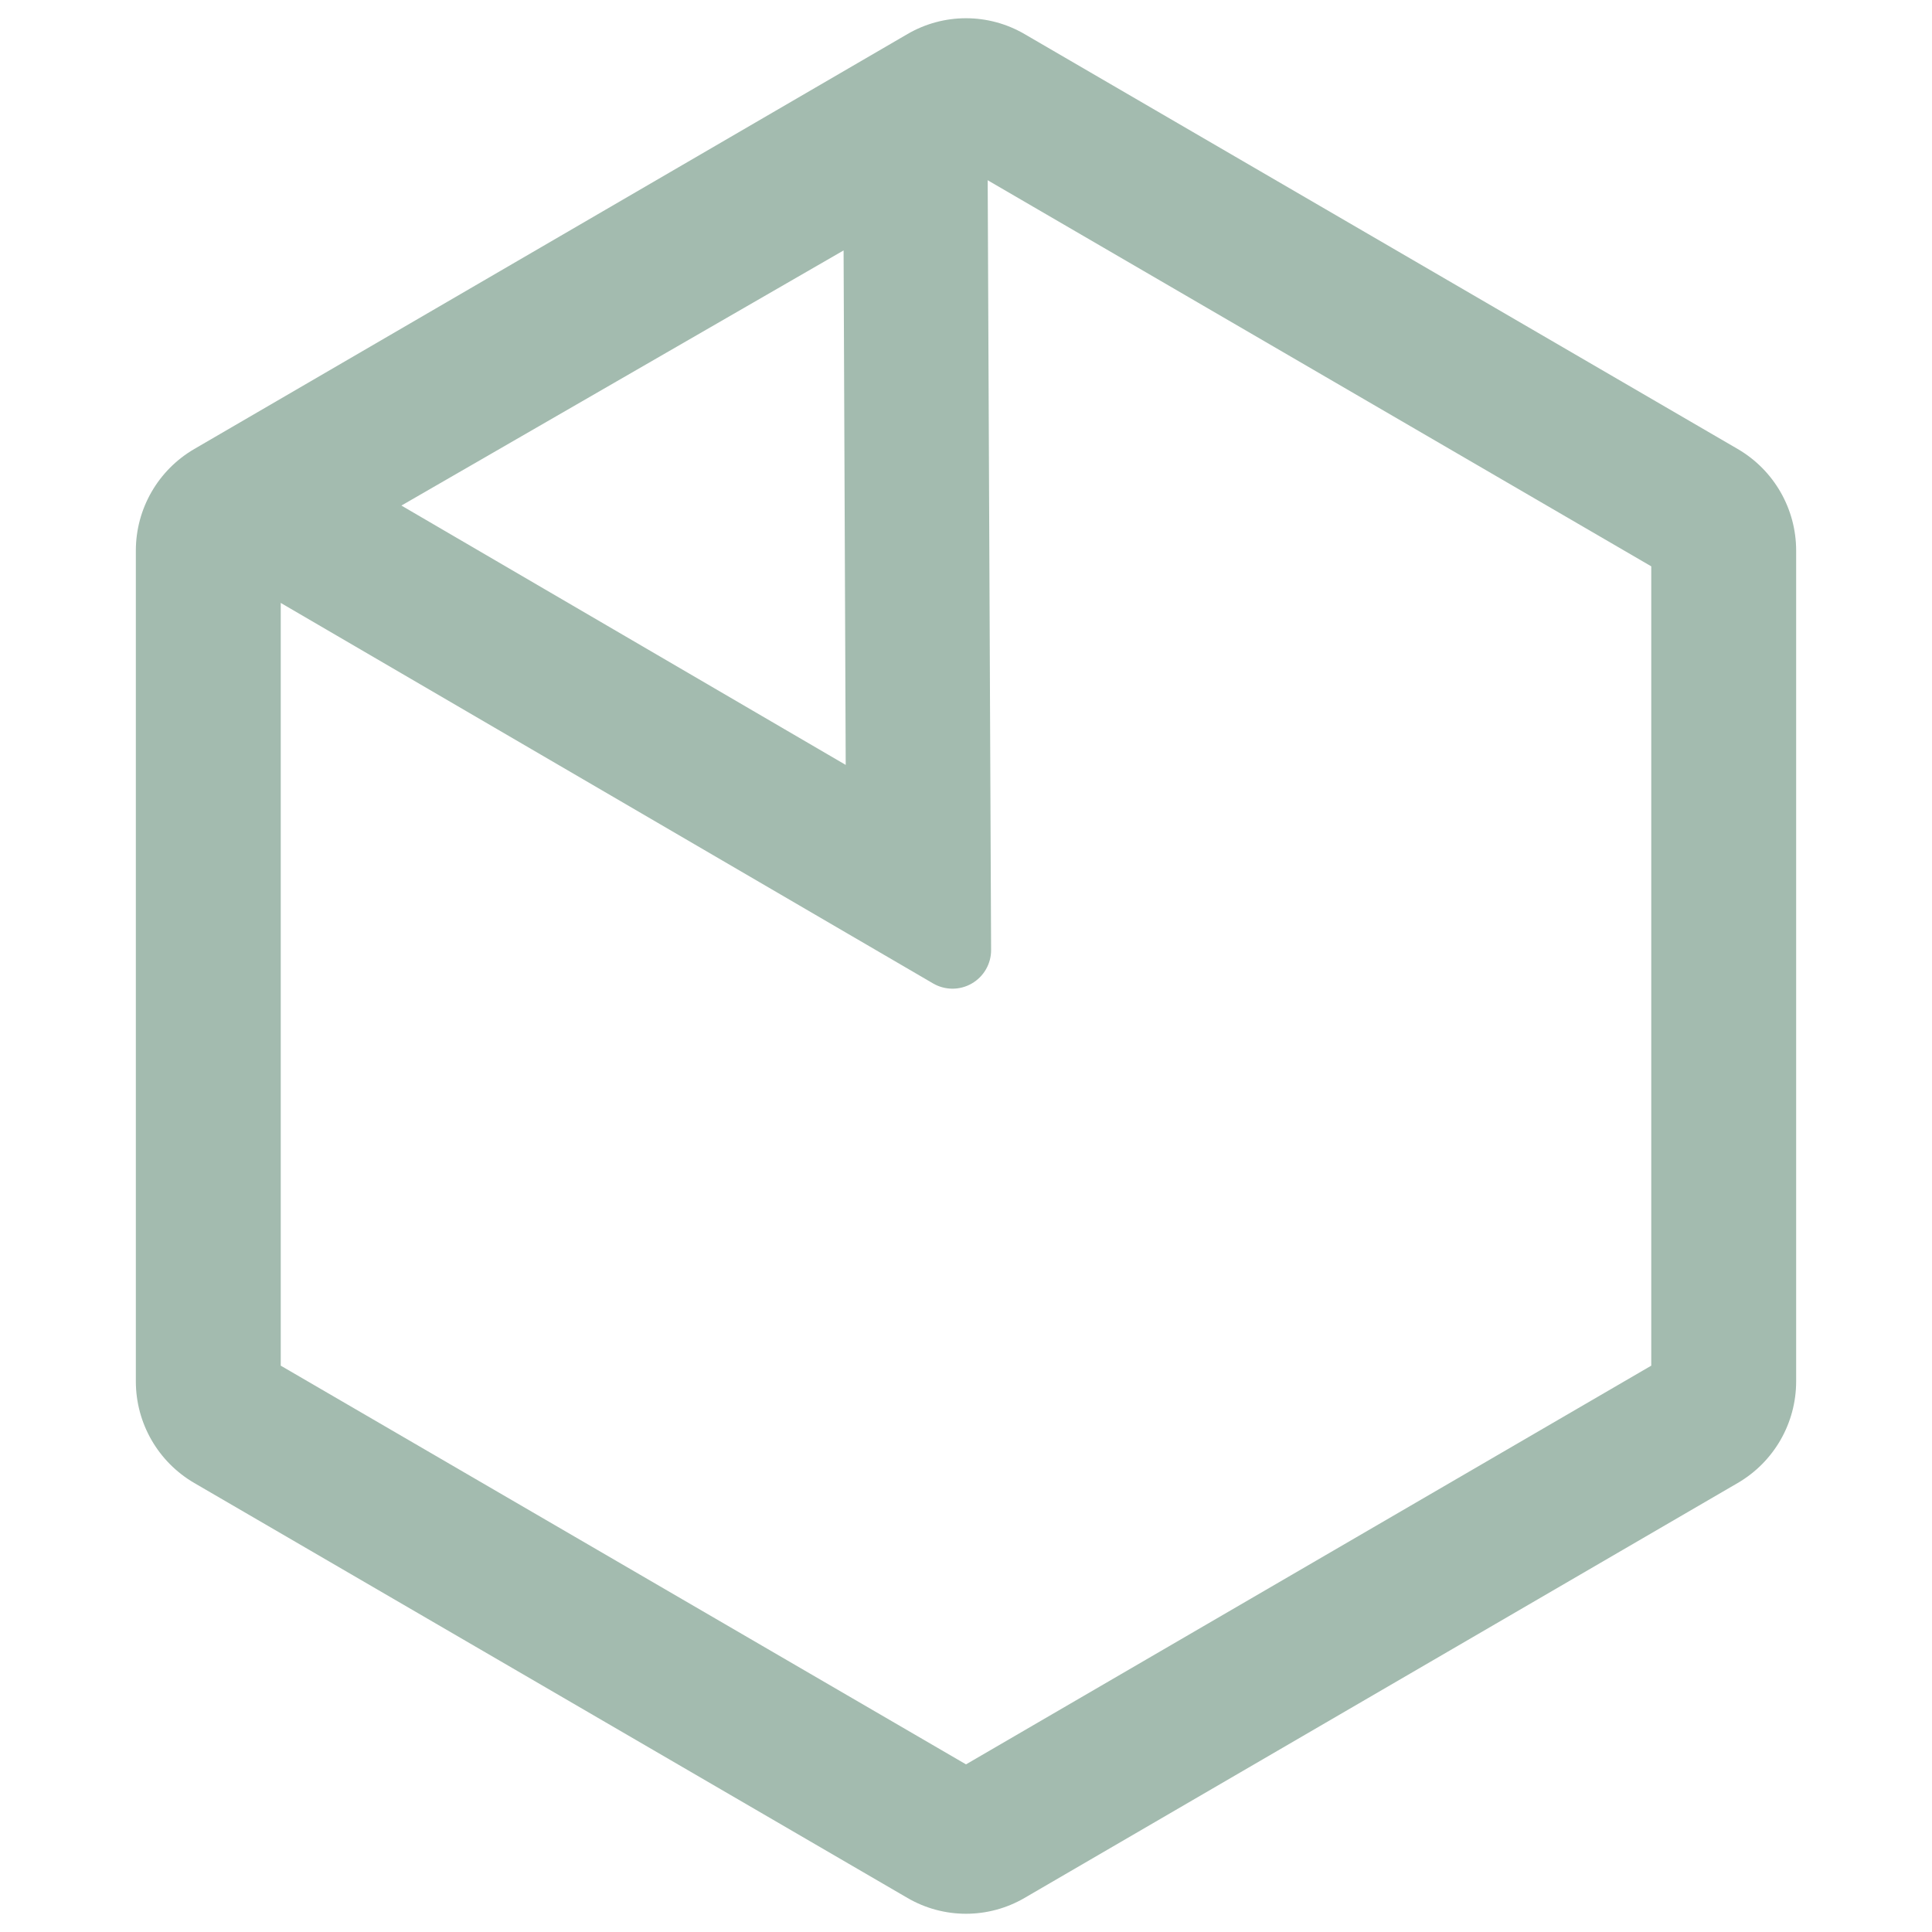 <svg xmlns="http://www.w3.org/2000/svg" xmlns:xlink="http://www.w3.org/1999/xlink" width="200" viewBox="0 0 150 150" height="200" preserveAspectRatio="xMidYMid meet"><defs><clipPath id="13b03ad2c0"><path d="M 10.547 1 L 139.453 1 L 139.453 149 L 10.547 149 Z M 10.547 1 " clip-rule="nonzero"></path></clipPath><clipPath id="fb8510ee48"><path d="M 79.539 2.641 L 134.914 34.859 C 137.727 36.496 139.453 39.5 139.453 42.75 L 139.453 107.25 C 139.453 110.5 137.727 113.504 134.914 115.141 L 79.539 147.359 C 76.734 148.992 73.266 148.992 70.461 147.359 L 15.086 115.141 C 12.273 113.504 10.547 110.5 10.547 107.25 L 10.547 42.75 C 10.547 39.5 12.273 36.496 15.086 34.859 L 70.461 2.641 C 73.266 1.008 76.734 1.008 79.539 2.641 Z M 79.539 2.641 " clip-rule="nonzero"></path></clipPath><clipPath id="34f8194076"><path d="M 11 2 L 77 2 L 77 77 L 11 77 Z M 11 2 " clip-rule="nonzero"></path></clipPath><clipPath id="d275443dfd"><path d="M 8.738 39.195 L 76.938 -0.18 L 111.062 58.926 L 42.863 98.301 Z M 8.738 39.195 " clip-rule="nonzero"></path></clipPath><clipPath id="254d3fd2e7"><path d="M 9.797 38.582 L 75.562 0.613 L 108.633 57.891 L 42.867 95.859 Z M 9.797 38.582 " clip-rule="nonzero"></path></clipPath><clipPath id="ea47d444d8"><path d="M 76.949 73.746 L 76.645 5.25 C 76.641 4.164 76.059 3.164 75.117 2.625 C 74.176 2.082 73.016 2.082 72.074 2.625 L 13.285 36.57 C 12.344 37.113 11.762 38.117 11.762 39.203 C 11.758 40.289 12.336 41.293 13.273 41.84 L 72.441 76.352 C 73.371 76.895 74.52 76.898 75.449 76.359 C 76.383 75.82 76.957 74.824 76.949 73.746 Z M 76.949 73.746 " clip-rule="nonzero"></path></clipPath></defs><g clip-path="url(#13b03ad2c0)"><g clip-path="url(#fb8510ee48)"><path stroke-linecap="butt" transform="matrix(0.75, 0, 0, 0.75, 10.547, 0)" fill="none" stroke-linejoin="miter" d="M 91.99 3.521 L 165.823 46.479 C 169.573 48.661 171.875 52.667 171.875 57 L 171.875 143 C 171.875 147.333 169.573 151.339 165.823 153.521 L 91.99 196.479 C 88.25 198.656 83.625 198.656 79.885 196.479 L 6.052 153.521 C 2.302 151.339 -0 147.333 -0 143 L -0 57 C -0 52.667 2.302 48.661 6.052 46.479 L 79.885 3.521 C 83.625 1.344 88.25 1.344 91.99 3.521 Z M 91.99 3.521 " stroke="#a3bbaf" stroke-width="30" stroke-opacity="1" stroke-miterlimit="4"></path></g></g><g clip-path="url(#34f8194076)"><g clip-path="url(#d275443dfd)"><g clip-path="url(#254d3fd2e7)"><g clip-path="url(#ea47d444d8)"><path stroke-linecap="butt" transform="matrix(0.65, -0.375, 0.375, 0.65, 8.738, 39.195)" fill="none" stroke-linejoin="miter" d="M 55.73 85.371 L 101.042 6.075 C 101.762 4.818 101.756 3.276 101.029 2.026 C 100.304 0.771 98.964 -0.002 97.515 -0.003 L 7.001 0.001 C 5.552 0 4.211 0.772 3.487 2.025 C 2.758 3.277 2.756 4.821 3.474 6.078 L 48.788 85.374 C 49.499 86.621 50.823 87.391 52.256 87.388 C 53.693 87.388 55.02 86.621 55.73 85.371 Z M 55.73 85.371 " stroke="#a3bbaf" stroke-width="30" stroke-opacity="1" stroke-miterlimit="4"></path></g></g></g></g></svg>